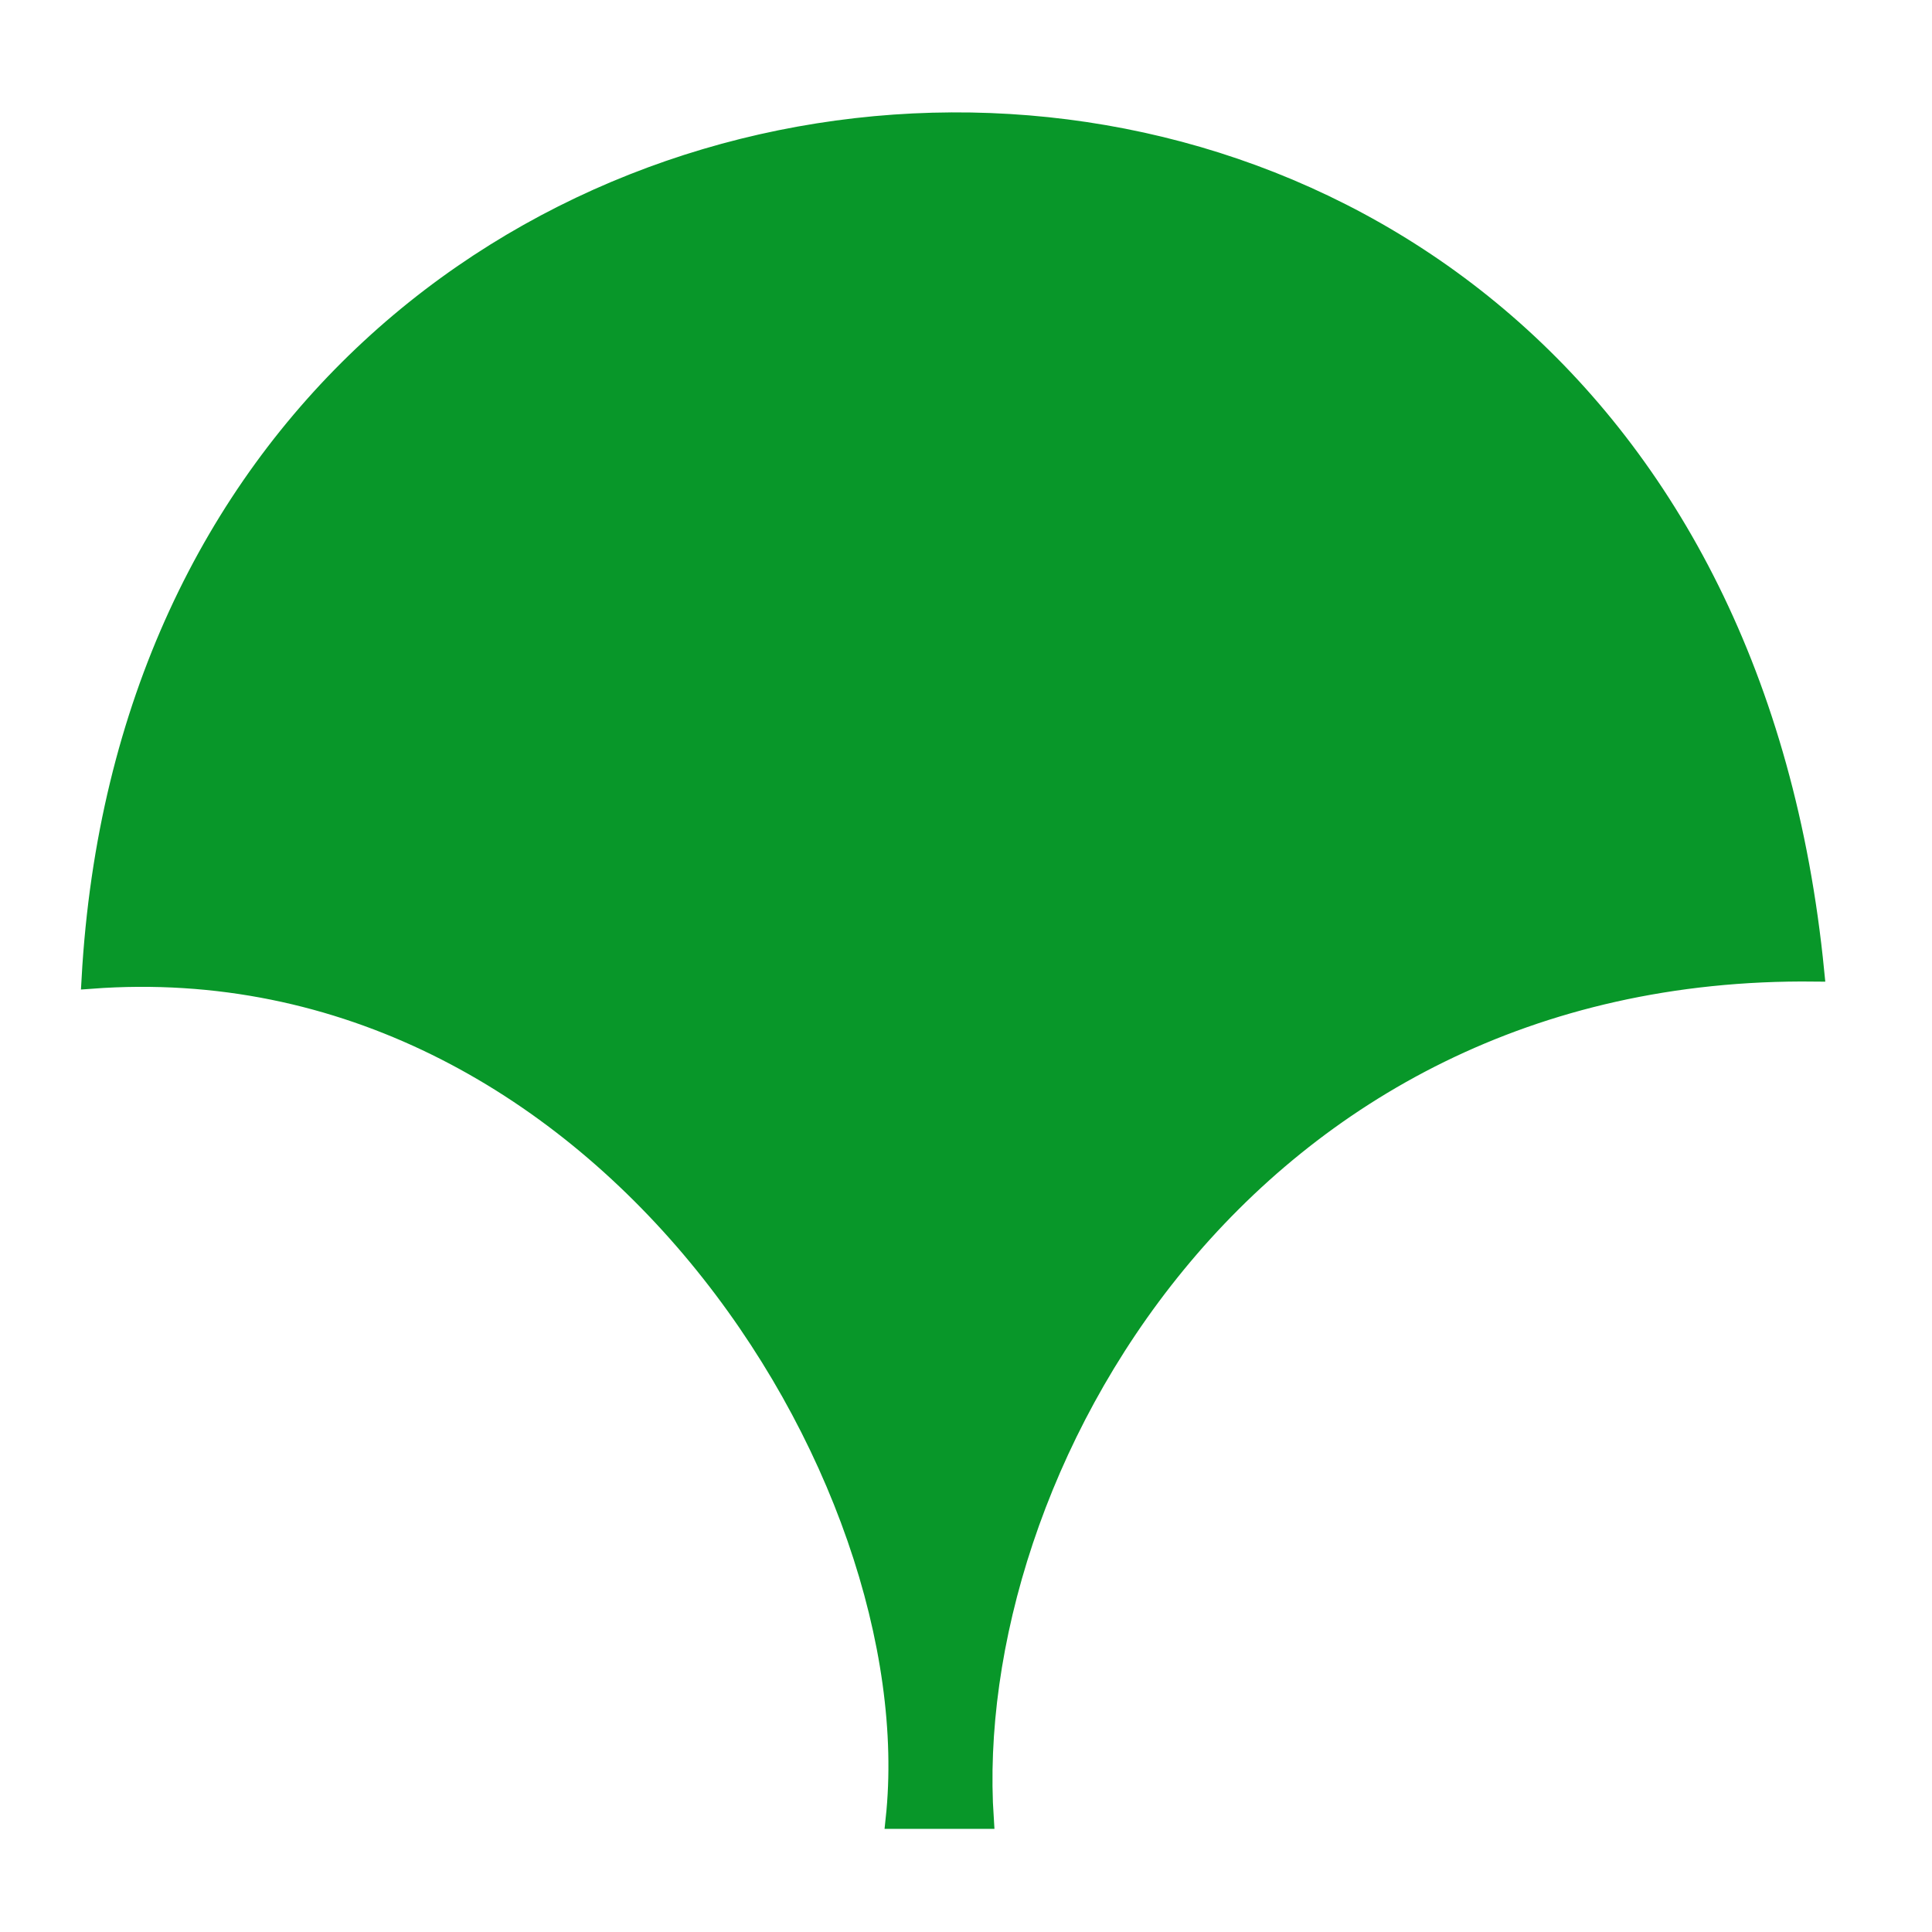 <?xml version="1.0" encoding="UTF-8" standalone="no"?>
<!-- Created with Inkscape (http://www.inkscape.org/) -->
<svg
   xmlns:dc="http://purl.org/dc/elements/1.1/"
   xmlns:cc="http://creativecommons.org/ns#"
   xmlns:rdf="http://www.w3.org/1999/02/22-rdf-syntax-ns#"
   xmlns:svg="http://www.w3.org/2000/svg"
   xmlns="http://www.w3.org/2000/svg"
   xmlns:sodipodi="http://sodipodi.sourceforge.net/DTD/sodipodi-0.dtd"
   xmlns:inkscape="http://www.inkscape.org/namespaces/inkscape"
   id="svg2611"
   sodipodi:version="0.32"
   inkscape:version="0.46"
   width="100"
   height="100"
   version="1.0"
   sodipodi:docname="Toei.svg"
   inkscape:output_extension="org.inkscape.output.svg.inkscape">
  <defs
     id="defs2614">
    <inkscape:perspective
       sodipodi:type="inkscape:persp3d"
       inkscape:vp_x="0 : 526.18109 : 1"
       inkscape:vp_y="0 : 1000 : 0"
       inkscape:vp_z="744.09448 : 526.18109 : 1"
       inkscape:persp3d-origin="372.04724 : 350.78739 : 1"
       id="perspective2618" />
  </defs>
  <sodipodi:namedview
     inkscape:window-height="964"
     inkscape:window-width="1680"
     inkscape:pageshadow="2"
     inkscape:pageopacity="0.0"
     guidetolerance="10.0"
     gridtolerance="10.0"
     objecttolerance="10.0"
     borderopacity="1.0"
     bordercolor="#666666"
     pagecolor="#ffffff"
     id="base"
     showgrid="false"
     inkscape:zoom="1.08"
     inkscape:cx="27.893589"
     inkscape:cy="48.725649"
     inkscape:window-x="-4"
     inkscape:window-y="-4"
     inkscape:current-layer="svg2611" />
  <path
     style="fill:#089729;fill-opacity:1;fill-rule:evenodd;stroke:#089729;stroke-width:1px;stroke-linecap:butt;stroke-linejoin:miter;stroke-opacity:1"
     d="M 46.341,94.161 C 48.247,76.372 30.995,48.721 4.721,50.677 C 7.904,-6.296 87.927,-10.476 93.924,50.305 C 64.325,49.978 49.744,76.289 50.938,94.161 L 46.341,94.161 z"
     id="path2622"
     sodipodi:nodetypes="ccccc" />
</svg>
